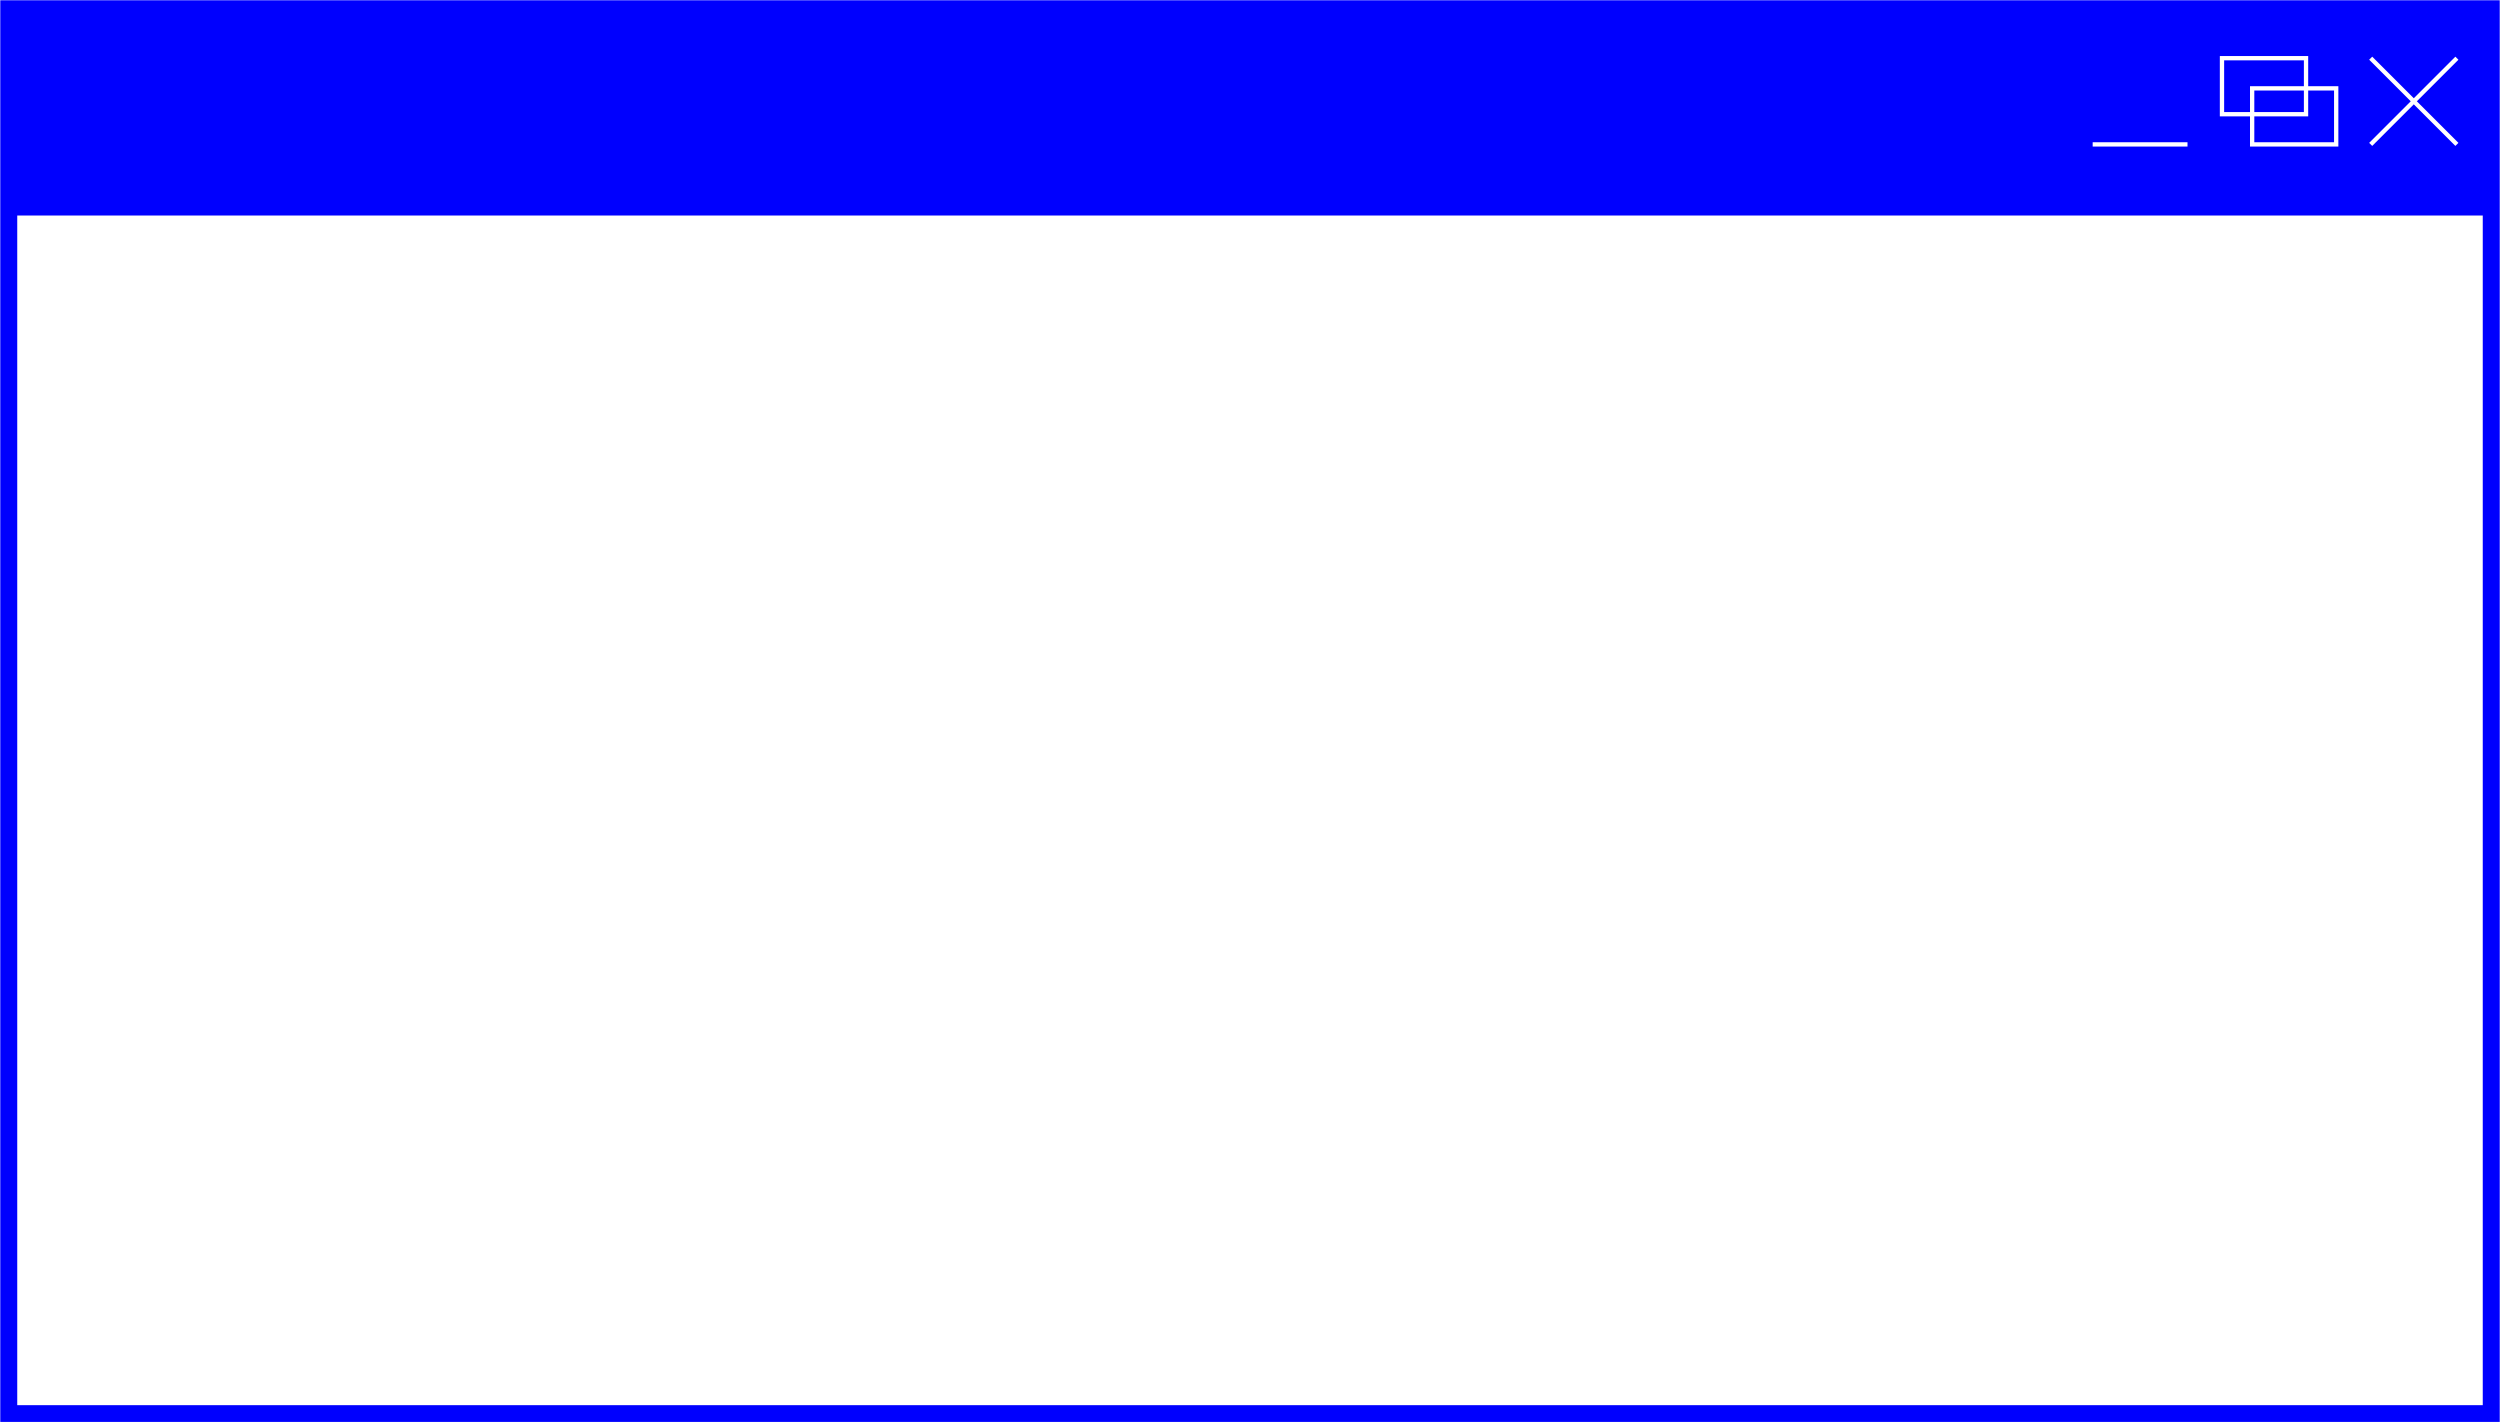 <?xml version="1.0" encoding="UTF-8"?> <svg xmlns="http://www.w3.org/2000/svg" width="1160" height="660" viewBox="0 0 1160 660" fill="none"> <mask id="path-1-inside-1_216_562" fill="white"> <path d="M0 0H1160V660H0V0Z"></path> </mask> <path d="M0 0H1160V660H0V0Z" fill="white"></path> <path d="M0 0V-100H-8V0H0ZM1160 0H1168V-100H1160V0ZM1160 660V668H1168V660H1160ZM0 660H-8V668H0V660ZM0 100H1160V-100H0V100ZM1152 0V660H1168V0H1152ZM1160 652H0V668H1160V652ZM8 660V0H-8V660H8Z" fill="#0000FE" mask="url(#path-1-inside-1_216_562)"></path> <path d="M1100 67L1140 27M1100 27L1140 67" stroke="white" stroke-width="2"></path> <path d="M1084 67H1045V41H1084V67Z" stroke="white" stroke-width="2"></path> <path d="M1070 53H1031V27H1070V53Z" stroke="white" stroke-width="2"></path> <path d="M971 67L1015 67" stroke="white" stroke-width="2"></path> </svg> 
